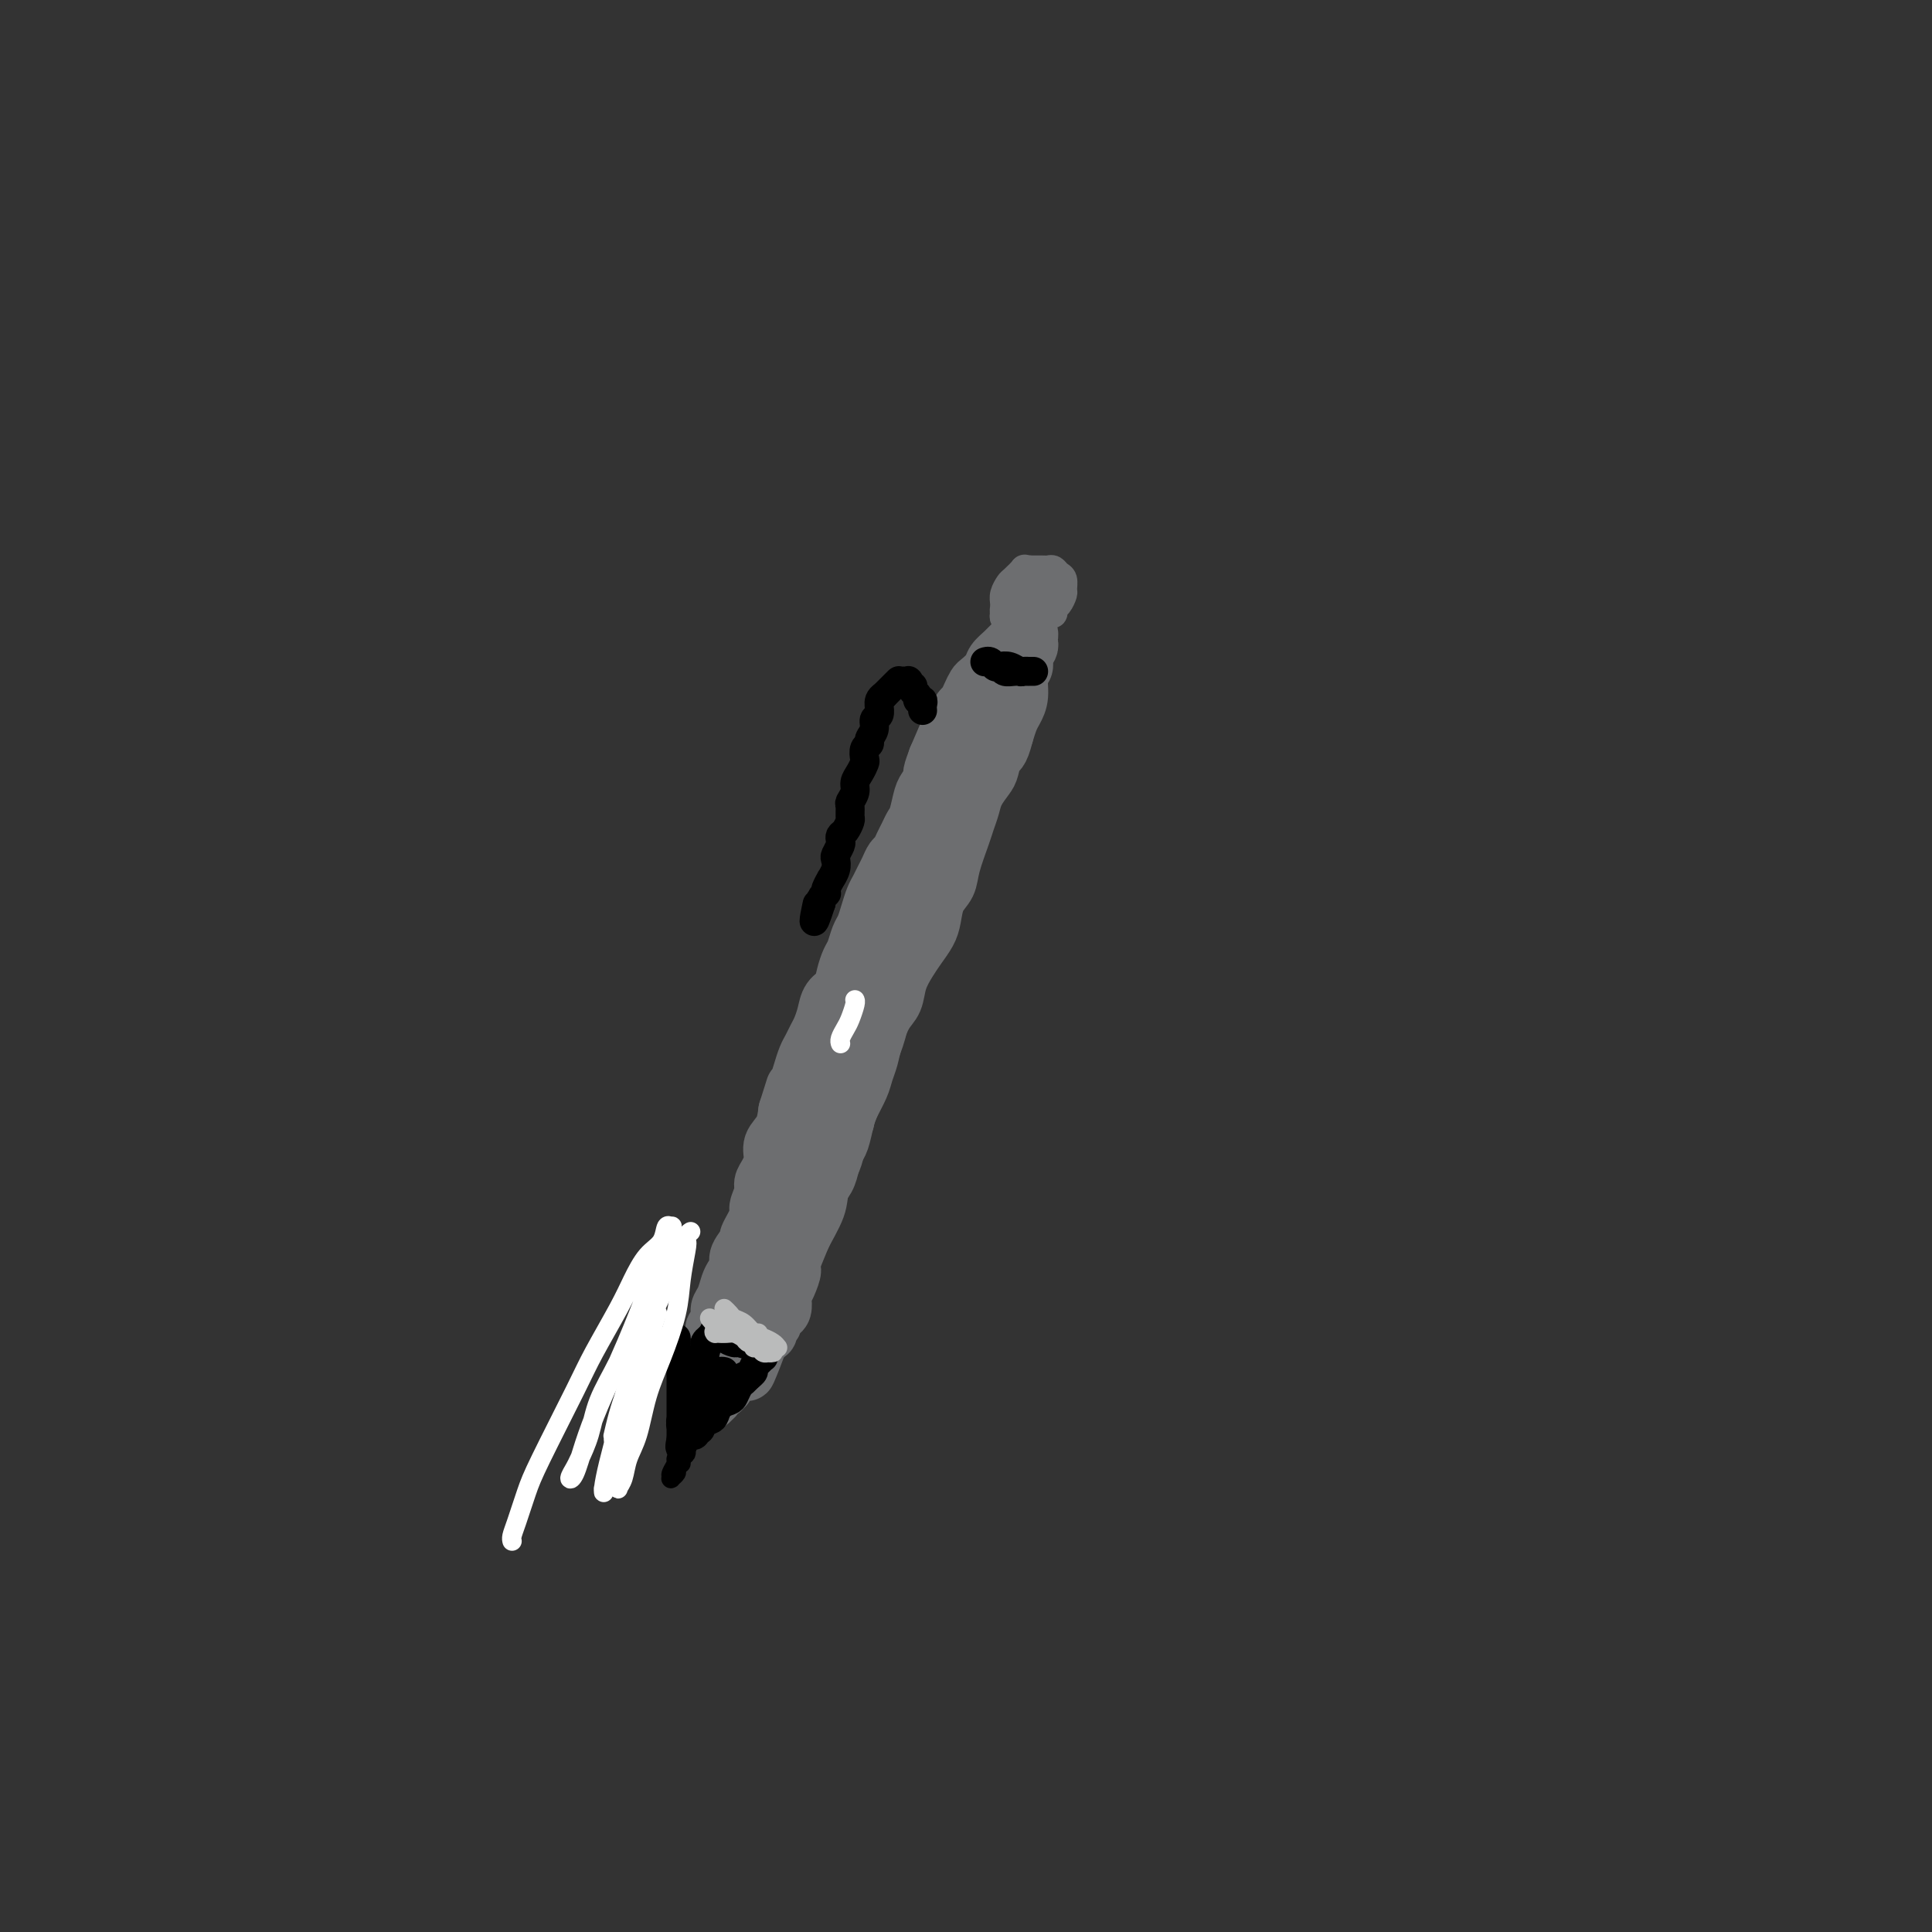 <svg viewBox='0 0 400 400' version='1.1' xmlns='http://www.w3.org/2000/svg' xmlns:xlink='http://www.w3.org/1999/xlink'><rect x="0" y="0" width="400" height="400" fill="#333333" stroke="none"/><g fill='none' stroke='rgb(109,110,112)' stroke-width='12' stroke-linecap='round' stroke-linejoin='round'><path d='M148,277c0.002,-0.456 0.005,-0.913 0,-1c-0.005,-0.087 -0.016,0.195 0,0c0.016,-0.195 0.060,-0.866 0,-1c-0.060,-0.134 -0.223,0.270 0,0c0.223,-0.270 0.833,-1.213 1,-2c0.167,-0.787 -0.109,-1.419 0,-2c0.109,-0.581 0.601,-1.113 1,-2c0.399,-0.887 0.703,-2.130 1,-3c0.297,-0.870 0.585,-1.368 1,-2c0.415,-0.632 0.956,-1.399 1,-2c0.044,-0.601 -0.410,-1.038 0,-2c0.410,-0.962 1.683,-2.450 2,-3c0.317,-0.550 -0.322,-0.164 0,-1c0.322,-0.836 1.606,-2.895 2,-4c0.394,-1.105 -0.100,-1.258 0,-2c0.100,-0.742 0.796,-2.075 1,-3c0.204,-0.925 -0.082,-1.443 0,-2c0.082,-0.557 0.533,-1.152 1,-2c0.467,-0.848 0.950,-1.949 1,-3c0.050,-1.051 -0.333,-2.052 0,-3c0.333,-0.948 1.381,-1.842 2,-3c0.619,-1.158 0.810,-2.579 1,-4'/><path d='M163,230c2.499,-7.867 1.247,-4.033 1,-3c-0.247,1.033 0.511,-0.735 1,-2c0.489,-1.265 0.708,-2.029 1,-3c0.292,-0.971 0.656,-2.150 1,-3c0.344,-0.850 0.669,-1.372 1,-2c0.331,-0.628 0.670,-1.361 1,-2c0.330,-0.639 0.652,-1.185 1,-2c0.348,-0.815 0.723,-1.899 1,-3c0.277,-1.101 0.455,-2.219 1,-3c0.545,-0.781 1.455,-1.224 2,-2c0.545,-0.776 0.723,-1.884 1,-3c0.277,-1.116 0.651,-2.241 1,-3c0.349,-0.759 0.671,-1.152 1,-2c0.329,-0.848 0.666,-2.153 1,-3c0.334,-0.847 0.667,-1.238 1,-2c0.333,-0.762 0.667,-1.894 1,-3c0.333,-1.106 0.667,-2.184 1,-3c0.333,-0.816 0.667,-1.370 1,-2c0.333,-0.630 0.667,-1.338 1,-2c0.333,-0.662 0.667,-1.279 1,-2c0.333,-0.721 0.667,-1.544 1,-2c0.333,-0.456 0.667,-0.543 1,-1c0.333,-0.457 0.667,-1.285 1,-2c0.333,-0.715 0.666,-1.318 1,-2c0.334,-0.682 0.668,-1.444 1,-2c0.332,-0.556 0.663,-0.907 1,-2c0.337,-1.093 0.682,-2.928 1,-4c0.318,-1.072 0.611,-1.380 1,-2c0.389,-0.620 0.874,-1.552 1,-2c0.126,-0.448 -0.107,-0.414 0,-1c0.107,-0.586 0.553,-1.793 1,-3'/><path d='M194,157c4.974,-11.651 1.910,-4.277 1,-2c-0.910,2.277 0.333,-0.541 1,-2c0.667,-1.459 0.756,-1.560 1,-2c0.244,-0.440 0.643,-1.221 1,-2c0.357,-0.779 0.672,-1.556 1,-2c0.328,-0.444 0.669,-0.556 1,-1c0.331,-0.444 0.651,-1.221 1,-2c0.349,-0.779 0.726,-1.559 1,-2c0.274,-0.441 0.444,-0.542 1,-1c0.556,-0.458 1.498,-1.275 2,-2c0.502,-0.725 0.564,-1.360 1,-2c0.436,-0.640 1.245,-1.286 2,-2c0.755,-0.714 1.456,-1.498 2,-2c0.544,-0.502 0.929,-0.724 1,-1c0.071,-0.276 -0.173,-0.607 0,-1c0.173,-0.393 0.765,-0.849 1,-1c0.235,-0.151 0.115,0.001 0,0c-0.115,-0.001 -0.226,-0.156 0,0c0.226,0.156 0.789,0.622 1,1c0.211,0.378 0.072,0.668 0,1c-0.072,0.332 -0.076,0.706 0,1c0.076,0.294 0.231,0.508 0,1c-0.231,0.492 -0.850,1.262 -1,2c-0.150,0.738 0.167,1.443 0,2c-0.167,0.557 -0.818,0.967 -1,2c-0.182,1.033 0.106,2.689 0,4c-0.106,1.311 -0.605,2.276 -1,3c-0.395,0.724 -0.684,1.207 -1,2c-0.316,0.793 -0.658,1.897 -1,3'/><path d='M208,152c-1.020,4.149 -1.568,3.523 -2,4c-0.432,0.477 -0.746,2.057 -1,3c-0.254,0.943 -0.448,1.250 -1,2c-0.552,0.750 -1.461,1.943 -2,3c-0.539,1.057 -0.707,1.977 -1,3c-0.293,1.023 -0.712,2.149 -1,3c-0.288,0.851 -0.444,1.428 -1,3c-0.556,1.572 -1.510,4.139 -2,6c-0.490,1.861 -0.516,3.015 -1,4c-0.484,0.985 -1.428,1.799 -2,3c-0.572,1.201 -0.773,2.789 -1,4c-0.227,1.211 -0.480,2.047 -1,3c-0.520,0.953 -1.308,2.024 -2,3c-0.692,0.976 -1.288,1.856 -2,3c-0.712,1.144 -1.538,2.550 -2,4c-0.462,1.450 -0.558,2.944 -1,4c-0.442,1.056 -1.231,1.674 -2,3c-0.769,1.326 -1.519,3.359 -2,5c-0.481,1.641 -0.692,2.888 -1,4c-0.308,1.112 -0.712,2.087 -1,3c-0.288,0.913 -0.458,1.763 -1,3c-0.542,1.237 -1.455,2.862 -2,4c-0.545,1.138 -0.722,1.788 -1,3c-0.278,1.212 -0.656,2.985 -1,4c-0.344,1.015 -0.656,1.272 -1,2c-0.344,0.728 -0.722,1.927 -1,3c-0.278,1.073 -0.456,2.020 -1,3c-0.544,0.980 -1.455,1.995 -2,3c-0.545,1.005 -0.724,2.001 -1,3c-0.276,0.999 -0.650,2.000 -1,3c-0.350,1.000 -0.675,2.000 -1,3'/><path d='M166,256c-6.660,16.381 -2.310,5.335 -1,2c1.310,-3.335 -0.420,1.042 -1,3c-0.580,1.958 -0.011,1.498 0,2c0.011,0.502 -0.536,1.966 -1,3c-0.464,1.034 -0.846,1.639 -1,2c-0.154,0.361 -0.079,0.479 0,1c0.079,0.521 0.161,1.445 0,2c-0.161,0.555 -0.565,0.740 -1,1c-0.435,0.260 -0.900,0.595 -1,1c-0.100,0.405 0.166,0.879 0,1c-0.166,0.121 -0.762,-0.111 -1,0c-0.238,0.111 -0.116,0.566 0,1c0.116,0.434 0.227,0.848 0,1c-0.227,0.152 -0.792,0.041 -1,0c-0.208,-0.041 -0.057,-0.013 0,0c0.057,0.013 0.021,0.011 0,0c-0.021,-0.011 -0.028,-0.032 0,0c0.028,0.032 0.091,0.116 0,0c-0.091,-0.116 -0.335,-0.433 0,-1c0.335,-0.567 1.249,-1.383 2,-3c0.751,-1.617 1.337,-4.036 2,-6c0.663,-1.964 1.401,-3.474 2,-5c0.599,-1.526 1.057,-3.069 2,-5c0.943,-1.931 2.369,-4.251 3,-6c0.631,-1.749 0.466,-2.928 1,-5c0.534,-2.072 1.767,-5.036 3,-8'/><path d='M173,237c2.571,-6.617 1.998,-4.658 2,-5c0.002,-0.342 0.578,-2.983 1,-5c0.422,-2.017 0.689,-3.410 1,-5c0.311,-1.590 0.665,-3.378 1,-5c0.335,-1.622 0.652,-3.080 1,-4c0.348,-0.920 0.727,-1.303 1,-2c0.273,-0.697 0.440,-1.709 1,-3c0.560,-1.291 1.512,-2.862 2,-4c0.488,-1.138 0.512,-1.841 1,-3c0.488,-1.159 1.441,-2.772 2,-4c0.559,-1.228 0.723,-2.072 1,-3c0.277,-0.928 0.667,-1.940 1,-3c0.333,-1.060 0.610,-2.167 1,-3c0.390,-0.833 0.893,-1.393 1,-2c0.107,-0.607 -0.181,-1.262 0,-2c0.181,-0.738 0.832,-1.559 1,-2c0.168,-0.441 -0.147,-0.500 0,-1c0.147,-0.500 0.757,-1.439 1,-2c0.243,-0.561 0.118,-0.743 0,-1c-0.118,-0.257 -0.228,-0.587 0,-1c0.228,-0.413 0.794,-0.907 1,-1c0.206,-0.093 0.052,0.215 0,0c-0.052,-0.215 -0.003,-0.953 0,-1c0.003,-0.047 -0.041,0.597 0,1c0.041,0.403 0.166,0.564 0,1c-0.166,0.436 -0.622,1.148 -1,2c-0.378,0.852 -0.679,1.845 -1,3c-0.321,1.155 -0.663,2.473 -1,4c-0.337,1.527 -0.668,3.264 -1,5'/><path d='M189,191c-0.980,3.308 -1.430,3.578 -2,5c-0.570,1.422 -1.260,3.994 -2,6c-0.740,2.006 -1.531,3.445 -2,5c-0.469,1.555 -0.616,3.227 -1,5c-0.384,1.773 -1.006,3.647 -2,6c-0.994,2.353 -2.359,5.184 -3,7c-0.641,1.816 -0.557,2.615 -1,4c-0.443,1.385 -1.413,3.356 -2,5c-0.587,1.644 -0.791,2.962 -1,4c-0.209,1.038 -0.423,1.796 -1,3c-0.577,1.204 -1.517,2.854 -2,4c-0.483,1.146 -0.511,1.786 -1,3c-0.489,1.214 -1.441,3.000 -2,4c-0.559,1.000 -0.727,1.212 -1,2c-0.273,0.788 -0.652,2.150 -1,3c-0.348,0.850 -0.667,1.187 -1,2c-0.333,0.813 -0.682,2.100 -1,3c-0.318,0.900 -0.606,1.411 -1,2c-0.394,0.589 -0.894,1.257 -1,2c-0.106,0.743 0.182,1.562 0,2c-0.182,0.438 -0.832,0.495 -1,1c-0.168,0.505 0.147,1.459 0,2c-0.147,0.541 -0.757,0.671 -1,1c-0.243,0.329 -0.118,0.858 0,1c0.118,0.142 0.229,-0.103 0,0c-0.229,0.103 -0.797,0.553 -1,1c-0.203,0.447 -0.041,0.890 0,1c0.041,0.110 -0.041,-0.115 0,0c0.041,0.115 0.203,0.569 0,1c-0.203,0.431 -0.772,0.837 -1,1c-0.228,0.163 -0.114,0.081 0,0'/><path d='M157,277c-4.885,13.482 -1.098,4.186 0,1c1.098,-3.186 -0.494,-0.261 -1,1c-0.506,1.261 0.075,0.859 0,1c-0.075,0.141 -0.808,0.826 -1,1c-0.192,0.174 0.155,-0.164 0,0c-0.155,0.164 -0.811,0.831 -1,1c-0.189,0.169 0.089,-0.161 0,0c-0.089,0.161 -0.545,0.813 -1,1c-0.455,0.187 -0.910,-0.091 -1,0c-0.090,0.091 0.186,0.550 0,1c-0.186,0.450 -0.834,0.890 -1,1c-0.166,0.110 0.149,-0.110 0,0c-0.149,0.110 -0.762,0.551 -1,1c-0.238,0.449 -0.101,0.908 0,1c0.101,0.092 0.167,-0.182 0,0c-0.167,0.182 -0.565,0.819 -1,1c-0.435,0.181 -0.905,-0.095 -1,0c-0.095,0.095 0.186,0.561 0,1c-0.186,0.439 -0.838,0.850 -1,1c-0.162,0.150 0.167,0.040 0,0c-0.167,-0.040 -0.828,-0.011 -1,0c-0.172,0.011 0.146,0.003 0,0c-0.146,-0.003 -0.756,-0.001 -1,0c-0.244,0.001 -0.122,0.000 0,0'/><path d='M145,290c-1.839,1.759 -0.437,-0.344 0,-1c0.437,-0.656 -0.090,0.134 0,0c0.090,-0.134 0.799,-1.190 1,-2c0.201,-0.810 -0.105,-1.372 0,-2c0.105,-0.628 0.620,-1.322 1,-2c0.380,-0.678 0.626,-1.339 1,-2c0.374,-0.661 0.877,-1.320 1,-2c0.123,-0.680 -0.136,-1.380 0,-2c0.136,-0.620 0.665,-1.161 1,-2c0.335,-0.839 0.475,-1.975 1,-3c0.525,-1.025 1.436,-1.937 2,-3c0.564,-1.063 0.781,-2.277 1,-3c0.219,-0.723 0.440,-0.956 1,-2c0.560,-1.044 1.460,-2.899 2,-4c0.540,-1.101 0.722,-1.450 1,-2c0.278,-0.550 0.653,-1.303 1,-2c0.347,-0.697 0.666,-1.338 1,-2c0.334,-0.662 0.682,-1.343 1,-2c0.318,-0.657 0.607,-1.289 1,-2c0.393,-0.711 0.890,-1.501 1,-2c0.110,-0.499 -0.167,-0.707 0,-1c0.167,-0.293 0.780,-0.671 1,-1c0.220,-0.329 0.049,-0.610 0,-1c-0.049,-0.390 0.026,-0.889 0,-1c-0.026,-0.111 -0.151,0.166 0,0c0.151,-0.166 0.579,-0.775 1,-1c0.421,-0.225 0.835,-0.064 1,0c0.165,0.064 0.083,0.032 0,0'/></g>
<g fill='none' stroke='rgb(109,110,112)' stroke-width='6' stroke-linecap='round' stroke-linejoin='round'><path d='M208,135c0.024,-0.017 0.048,-0.034 0,0c-0.048,0.034 -0.168,0.120 0,0c0.168,-0.120 0.623,-0.444 1,-1c0.377,-0.556 0.675,-1.342 1,-2c0.325,-0.658 0.676,-1.188 1,-2c0.324,-0.812 0.623,-1.905 1,-3c0.377,-1.095 0.834,-2.192 1,-3c0.166,-0.808 0.040,-1.326 0,-2c-0.040,-0.674 0.005,-1.503 0,-2c-0.005,-0.497 -0.061,-0.662 0,-1c0.061,-0.338 0.238,-0.849 0,-1c-0.238,-0.151 -0.891,0.056 -1,0c-0.109,-0.056 0.324,-0.377 0,0c-0.324,0.377 -1.407,1.453 -2,2c-0.593,0.547 -0.696,0.566 -1,1c-0.304,0.434 -0.810,1.283 -1,2c-0.190,0.717 -0.066,1.301 0,2c0.066,0.699 0.073,1.511 0,2c-0.073,0.489 -0.226,0.654 0,1c0.226,0.346 0.830,0.874 1,1c0.170,0.126 -0.095,-0.148 0,0c0.095,0.148 0.551,0.720 1,1c0.449,0.280 0.890,0.268 1,0c0.110,-0.268 -0.111,-0.791 0,-1c0.111,-0.209 0.556,-0.105 1,0'/><path d='M212,129c0.850,-0.095 0.976,-1.332 1,-2c0.024,-0.668 -0.053,-0.768 0,-1c0.053,-0.232 0.236,-0.595 0,-1c-0.236,-0.405 -0.890,-0.852 -1,-1c-0.110,-0.148 0.324,0.003 0,0c-0.324,-0.003 -1.407,-0.158 -2,0c-0.593,0.158 -0.695,0.631 -1,1c-0.305,0.369 -0.814,0.635 -1,1c-0.186,0.365 -0.050,0.829 0,1c0.050,0.171 0.014,0.049 0,0c-0.014,-0.049 -0.007,-0.024 0,0'/><path d='M212,118c0.408,-0.000 0.816,-0.000 1,0c0.184,0.000 0.143,0.000 0,0c-0.143,-0.000 -0.389,-0.001 0,0c0.389,0.001 1.413,0.004 2,0c0.587,-0.004 0.735,-0.013 1,0c0.265,0.013 0.645,0.049 1,0c0.355,-0.049 0.684,-0.183 1,0c0.316,0.183 0.618,0.683 1,1c0.382,0.317 0.845,0.452 1,1c0.155,0.548 0.004,1.510 0,2c-0.004,0.490 0.140,0.509 0,1c-0.140,0.491 -0.564,1.454 -1,2c-0.436,0.546 -0.883,0.675 -1,1c-0.117,0.325 0.098,0.845 0,1c-0.098,0.155 -0.507,-0.053 -1,0c-0.493,0.053 -1.071,0.369 -1,0c0.071,-0.369 0.789,-1.423 1,-2c0.211,-0.577 -0.087,-0.676 0,-1c0.087,-0.324 0.559,-0.871 1,-1c0.441,-0.129 0.850,0.161 1,0c0.150,-0.161 0.040,-0.774 0,-1c-0.040,-0.226 -0.012,-0.065 0,0c0.012,0.065 0.006,0.032 0,0'/></g>
<g fill='none' stroke='rgb(0,0,0)' stroke-width='6' stroke-linecap='round' stroke-linejoin='round'><path d='M204,137c-0.088,0.030 -0.175,0.060 0,0c0.175,-0.060 0.614,-0.208 1,0c0.386,0.208 0.719,0.774 1,1c0.281,0.226 0.510,0.113 1,0c0.490,-0.113 1.240,-0.226 2,0c0.760,0.226 1.529,0.793 2,1c0.471,0.207 0.645,0.056 1,0c0.355,-0.056 0.892,-0.015 1,0c0.108,0.015 -0.211,0.004 0,0c0.211,-0.004 0.954,0.000 1,0c0.046,-0.000 -0.603,-0.004 -1,0c-0.397,0.004 -0.541,0.015 -1,0c-0.459,-0.015 -1.234,-0.057 -2,0c-0.766,0.057 -1.525,0.211 -2,0c-0.475,-0.211 -0.666,-0.788 -1,-1c-0.334,-0.212 -0.810,-0.061 -1,0c-0.190,0.061 -0.095,0.030 0,0'/><path d='M191,147c0.009,0.081 0.018,0.162 0,0c-0.018,-0.162 -0.061,-0.568 0,-1c0.061,-0.432 0.228,-0.890 0,-1c-0.228,-0.110 -0.849,0.129 -1,0c-0.151,-0.129 0.170,-0.627 0,-1c-0.170,-0.373 -0.829,-0.622 -1,-1c-0.171,-0.378 0.147,-0.886 0,-1c-0.147,-0.114 -0.758,0.166 -1,0c-0.242,-0.166 -0.117,-0.776 0,-1c0.117,-0.224 0.224,-0.060 0,0c-0.224,0.060 -0.778,0.016 -1,0c-0.222,-0.016 -0.111,-0.005 0,0c0.111,0.005 0.223,0.004 0,0c-0.223,-0.004 -0.781,-0.012 -1,0c-0.219,0.012 -0.100,0.045 0,0c0.100,-0.045 0.181,-0.167 0,0c-0.181,0.167 -0.626,0.622 -1,1c-0.374,0.378 -0.678,0.679 -1,1c-0.322,0.321 -0.661,0.660 -1,1'/><path d='M183,144c-1.018,0.651 -1.061,1.277 -1,2c0.061,0.723 0.228,1.542 0,2c-0.228,0.458 -0.849,0.555 -1,1c-0.151,0.445 0.170,1.236 0,2c-0.170,0.764 -0.829,1.499 -1,2c-0.171,0.501 0.148,0.767 0,1c-0.148,0.233 -0.762,0.433 -1,1c-0.238,0.567 -0.101,1.503 0,2c0.101,0.497 0.167,0.557 0,1c-0.167,0.443 -0.566,1.269 -1,2c-0.434,0.731 -0.901,1.366 -1,2c-0.099,0.634 0.170,1.268 0,2c-0.170,0.732 -0.780,1.562 -1,2c-0.220,0.438 -0.048,0.484 0,1c0.048,0.516 -0.026,1.500 0,2c0.026,0.500 0.151,0.514 0,1c-0.151,0.486 -0.580,1.444 -1,2c-0.420,0.556 -0.831,0.712 -1,1c-0.169,0.288 -0.097,0.710 0,1c0.097,0.290 0.218,0.450 0,1c-0.218,0.550 -0.775,1.491 -1,2c-0.225,0.509 -0.116,0.588 0,1c0.116,0.412 0.241,1.158 0,2c-0.241,0.842 -0.848,1.780 -1,2c-0.152,0.220 0.152,-0.278 0,0c-0.152,0.278 -0.759,1.332 -1,2c-0.241,0.668 -0.117,0.950 0,1c0.117,0.050 0.227,-0.131 0,0c-0.227,0.131 -0.792,0.574 -1,1c-0.208,0.426 -0.059,0.836 0,1c0.059,0.164 0.030,0.082 0,0'/><path d='M170,187c-2.238,6.881 -1.333,2.583 -1,1c0.333,-1.583 0.095,-0.452 0,0c-0.095,0.452 -0.048,0.226 0,0'/><path d='M147,277c-0.030,-0.120 -0.060,-0.240 0,0c0.060,0.240 0.208,0.839 0,1c-0.208,0.161 -0.774,-0.115 -1,0c-0.226,0.115 -0.112,0.622 0,1c0.112,0.378 0.222,0.626 0,1c-0.222,0.374 -0.778,0.873 -1,1c-0.222,0.127 -0.111,-0.117 0,0c0.111,0.117 0.222,0.595 0,1c-0.222,0.405 -0.776,0.738 -1,1c-0.224,0.262 -0.116,0.454 0,1c0.116,0.546 0.241,1.445 0,2c-0.241,0.555 -0.848,0.764 -1,1c-0.152,0.236 0.152,0.497 0,1c-0.152,0.503 -0.759,1.248 -1,2c-0.241,0.752 -0.117,1.511 0,2c0.117,0.489 0.228,0.710 0,1c-0.228,0.290 -0.793,0.651 -1,1c-0.207,0.349 -0.055,0.686 0,1c0.055,0.314 0.015,0.606 0,1c-0.015,0.394 -0.004,0.889 0,1c0.004,0.111 0.001,-0.162 0,0c-0.001,0.162 -0.000,0.761 0,1c0.000,0.239 0.000,0.120 0,0'/><path d='M141,298c-0.748,3.317 0.381,1.110 1,0c0.619,-1.110 0.730,-1.122 1,-1c0.270,0.122 0.701,0.380 1,0c0.299,-0.380 0.465,-1.397 1,-2c0.535,-0.603 1.439,-0.790 2,-1c0.561,-0.210 0.780,-0.441 1,-1c0.220,-0.559 0.440,-1.445 1,-2c0.560,-0.555 1.459,-0.779 2,-1c0.541,-0.221 0.723,-0.440 1,-1c0.277,-0.560 0.648,-1.459 1,-2c0.352,-0.541 0.686,-0.722 1,-1c0.314,-0.278 0.610,-0.653 1,-1c0.390,-0.347 0.875,-0.666 1,-1c0.125,-0.334 -0.110,-0.682 0,-1c0.110,-0.318 0.566,-0.607 1,-1c0.434,-0.393 0.845,-0.889 1,-1c0.155,-0.111 0.055,0.164 0,0c-0.055,-0.164 -0.064,-0.766 0,-1c0.064,-0.234 0.201,-0.100 0,0c-0.201,0.100 -0.741,0.168 -1,0c-0.259,-0.168 -0.236,-0.571 -1,-1c-0.764,-0.429 -2.313,-0.886 -3,-1c-0.687,-0.114 -0.510,0.113 -1,0c-0.490,-0.113 -1.647,-0.566 -2,-1c-0.353,-0.434 0.097,-0.848 0,-1c-0.097,-0.152 -0.742,-0.044 -1,0c-0.258,0.044 -0.129,0.022 0,0'/><path d='M149,276c-1.630,-0.759 -1.207,-0.158 -1,0c0.207,0.158 0.196,-0.128 0,0c-0.196,0.128 -0.577,0.671 -1,1c-0.423,0.329 -0.888,0.444 -1,1c-0.112,0.556 0.129,1.553 0,2c-0.129,0.447 -0.627,0.343 -1,1c-0.373,0.657 -0.622,2.074 -1,3c-0.378,0.926 -0.886,1.362 -1,2c-0.114,0.638 0.166,1.477 0,2c-0.166,0.523 -0.777,0.729 -1,1c-0.223,0.271 -0.057,0.605 0,1c0.057,0.395 0.007,0.850 0,1c-0.007,0.150 0.029,-0.004 0,0c-0.029,0.004 -0.124,0.165 0,0c0.124,-0.165 0.468,-0.656 1,-1c0.532,-0.344 1.251,-0.541 2,-1c0.749,-0.459 1.526,-1.181 2,-2c0.474,-0.819 0.645,-1.737 1,-2c0.355,-0.263 0.896,0.129 1,0c0.104,-0.129 -0.228,-0.778 0,-1c0.228,-0.222 1.018,-0.018 1,0c-0.018,0.018 -0.842,-0.149 -1,0c-0.158,0.149 0.350,0.615 0,1c-0.350,0.385 -1.558,0.691 -2,1c-0.442,0.309 -0.119,0.622 0,1c0.119,0.378 0.034,0.822 0,1c-0.034,0.178 -0.017,0.089 0,0'/><path d='M147,288c-0.113,0.528 0.605,0.348 1,0c0.395,-0.348 0.469,-0.864 1,-1c0.531,-0.136 1.520,0.107 2,0c0.480,-0.107 0.451,-0.565 1,-1c0.549,-0.435 1.674,-0.847 2,-1c0.326,-0.153 -0.149,-0.048 0,0c0.149,0.048 0.923,0.039 1,0c0.077,-0.039 -0.543,-0.109 -1,0c-0.457,0.109 -0.752,0.396 -1,1c-0.248,0.604 -0.448,1.524 -1,2c-0.552,0.476 -1.457,0.509 -2,1c-0.543,0.491 -0.724,1.442 -1,2c-0.276,0.558 -0.648,0.724 -1,1c-0.352,0.276 -0.683,0.661 -1,1c-0.317,0.339 -0.620,0.630 -1,1c-0.380,0.370 -0.838,0.817 -1,1c-0.162,0.183 -0.030,0.102 0,0c0.030,-0.102 -0.044,-0.223 0,0c0.044,0.223 0.204,0.792 0,1c-0.204,0.208 -0.773,0.056 -1,0c-0.227,-0.056 -0.112,-0.015 0,0c0.112,0.015 0.223,0.004 0,0c-0.223,-0.004 -0.778,-0.001 -1,0c-0.222,0.001 -0.111,0.001 0,0'/><path d='M143,296c-1.642,1.700 -0.248,0.452 0,0c0.248,-0.452 -0.652,-0.106 -1,0c-0.348,0.106 -0.146,-0.027 0,0c0.146,0.027 0.235,0.214 0,0c-0.235,-0.214 -0.795,-0.830 -1,-1c-0.205,-0.170 -0.055,0.106 0,0c0.055,-0.106 0.015,-0.594 0,-1c-0.015,-0.406 -0.004,-0.728 0,-1c0.004,-0.272 0.001,-0.492 0,-1c-0.001,-0.508 -0.001,-1.305 0,-2c0.001,-0.695 0.001,-1.290 0,-2c-0.001,-0.710 -0.004,-1.537 0,-2c0.004,-0.463 0.015,-0.561 0,-1c-0.015,-0.439 -0.057,-1.217 0,-2c0.057,-0.783 0.211,-1.569 0,-2c-0.211,-0.431 -0.789,-0.507 -1,-1c-0.211,-0.493 -0.057,-1.402 0,-2c0.057,-0.598 0.016,-0.885 0,-1c-0.016,-0.115 -0.008,-0.057 0,0'/></g>
<g fill='none' stroke='rgb(0,0,0)' stroke-width='4' stroke-linecap='round' stroke-linejoin='round'><path d='M144,294c-0.032,0.056 -0.064,0.112 0,0c0.064,-0.112 0.225,-0.391 0,0c-0.225,0.391 -0.835,1.453 -1,2c-0.165,0.547 0.114,0.579 0,1c-0.114,0.421 -0.623,1.230 -1,2c-0.377,0.770 -0.623,1.502 -1,2c-0.377,0.498 -0.887,0.761 -1,1c-0.113,0.239 0.170,0.453 0,1c-0.170,0.547 -0.792,1.427 -1,2c-0.208,0.573 -0.000,0.840 0,1c0.000,0.160 -0.206,0.211 0,0c0.206,-0.211 0.826,-0.686 1,-1c0.174,-0.314 -0.097,-0.467 0,-1c0.097,-0.533 0.563,-1.446 1,-2c0.437,-0.554 0.845,-0.748 1,-1c0.155,-0.252 0.056,-0.562 0,-1c-0.056,-0.438 -0.067,-1.003 0,-1c0.067,0.003 0.214,0.575 0,1c-0.214,0.425 -0.789,0.701 -1,1c-0.211,0.299 -0.057,0.619 0,1c0.057,0.381 0.016,0.823 0,1c-0.016,0.177 -0.008,0.088 0,0'/></g>
<g fill='none' stroke='rgb(255,255,255)' stroke-width='4' stroke-linecap='round' stroke-linejoin='round'><path d='M106,319c0.017,0.063 0.034,0.126 0,0c-0.034,-0.126 -0.119,-0.441 0,-1c0.119,-0.559 0.441,-1.362 1,-3c0.559,-1.638 1.353,-4.110 2,-6c0.647,-1.890 1.145,-3.196 3,-7c1.855,-3.804 5.066,-10.104 7,-14c1.934,-3.896 2.592,-5.388 4,-8c1.408,-2.612 3.567,-6.343 5,-9c1.433,-2.657 2.139,-4.238 3,-6c0.861,-1.762 1.878,-3.703 3,-5c1.122,-1.297 2.351,-1.949 3,-3c0.649,-1.051 0.720,-2.501 1,-3c0.280,-0.499 0.771,-0.048 1,0c0.229,0.048 0.197,-0.307 0,0c-0.197,0.307 -0.560,1.276 -1,3c-0.440,1.724 -0.957,4.203 -2,7c-1.043,2.797 -2.612,5.912 -4,9c-1.388,3.088 -2.595,6.150 -4,9c-1.405,2.850 -3.008,5.489 -4,8c-0.992,2.511 -1.374,4.894 -2,7c-0.626,2.106 -1.497,3.935 -2,5c-0.503,1.065 -0.638,1.366 -1,2c-0.362,0.634 -0.950,1.599 -1,2c-0.050,0.401 0.437,0.236 1,-1c0.563,-1.236 1.200,-3.544 2,-6c0.800,-2.456 1.761,-5.062 3,-8c1.239,-2.938 2.755,-6.210 4,-9c1.245,-2.790 2.220,-5.097 3,-7c0.780,-1.903 1.366,-3.401 2,-5c0.634,-1.599 1.317,-3.300 2,-5'/><path d='M135,265c2.799,-6.953 1.298,-3.836 1,-3c-0.298,0.836 0.609,-0.611 1,-1c0.391,-0.389 0.267,0.279 0,1c-0.267,0.721 -0.677,1.495 -1,4c-0.323,2.505 -0.559,6.743 -1,10c-0.441,3.257 -1.088,5.535 -2,8c-0.912,2.465 -2.091,5.118 -3,8c-0.909,2.882 -1.550,5.991 -2,8c-0.450,2.009 -0.710,2.916 -1,4c-0.290,1.084 -0.612,2.344 -1,3c-0.388,0.656 -0.844,0.707 -1,1c-0.156,0.293 -0.012,0.829 0,1c0.012,0.171 -0.109,-0.024 0,-1c0.109,-0.976 0.448,-2.732 1,-5c0.552,-2.268 1.319,-5.049 2,-8c0.681,-2.951 1.278,-6.072 2,-9c0.722,-2.928 1.570,-5.664 2,-7c0.430,-1.336 0.441,-1.272 1,-2c0.559,-0.728 1.667,-2.249 2,-3c0.333,-0.751 -0.108,-0.734 0,-1c0.108,-0.266 0.765,-0.816 1,-1c0.235,-0.184 0.047,-0.001 0,0c-0.047,0.001 0.047,-0.179 0,0c-0.047,0.179 -0.236,0.717 -1,3c-0.764,2.283 -2.103,6.309 -3,9c-0.897,2.691 -1.351,4.045 -2,6c-0.649,1.955 -1.494,4.510 -2,7c-0.506,2.490 -0.672,4.915 -1,6c-0.328,1.085 -0.819,0.831 -1,1c-0.181,0.169 -0.052,0.763 0,1c0.052,0.237 0.026,0.119 0,0'/><path d='M126,305c-1.504,6.548 -0.264,1.417 0,0c0.264,-1.417 -0.446,0.881 0,-1c0.446,-1.881 2.049,-7.940 3,-11c0.951,-3.060 1.249,-3.119 2,-6c0.751,-2.881 1.955,-8.582 3,-12c1.045,-3.418 1.930,-4.552 3,-7c1.070,-2.448 2.325,-6.211 3,-8c0.675,-1.789 0.768,-1.603 1,-2c0.232,-0.397 0.601,-1.376 1,-2c0.399,-0.624 0.828,-0.893 1,-1c0.172,-0.107 0.086,-0.054 0,0'/><path d='M127,298c0.020,-0.510 0.039,-1.019 0,-1c-0.039,0.019 -0.138,0.567 0,0c0.138,-0.567 0.512,-2.248 1,-4c0.488,-1.752 1.089,-3.575 2,-6c0.911,-2.425 2.133,-5.452 3,-8c0.867,-2.548 1.380,-4.619 2,-7c0.620,-2.381 1.347,-5.073 2,-7c0.653,-1.927 1.234,-3.088 2,-4c0.766,-0.912 1.719,-1.576 2,-2c0.281,-0.424 -0.108,-0.610 0,-1c0.108,-0.390 0.714,-0.984 1,-1c0.286,-0.016 0.253,0.547 0,2c-0.253,1.453 -0.725,3.795 -1,6c-0.275,2.205 -0.354,4.273 -1,7c-0.646,2.727 -1.861,6.113 -3,9c-1.139,2.887 -2.204,5.274 -3,8c-0.796,2.726 -1.323,5.789 -2,8c-0.677,2.211 -1.503,3.568 -2,5c-0.497,1.432 -0.663,2.939 -1,4c-0.337,1.061 -0.845,1.677 -1,2c-0.155,0.323 0.042,0.354 0,0c-0.042,-0.354 -0.324,-1.093 0,-3c0.324,-1.907 1.253,-4.982 2,-8c0.747,-3.018 1.313,-5.978 2,-9c0.687,-3.022 1.494,-6.105 2,-9c0.506,-2.895 0.710,-5.602 1,-8c0.290,-2.398 0.665,-4.488 1,-6c0.335,-1.512 0.629,-2.445 1,-3c0.371,-0.555 0.820,-0.730 1,-1c0.180,-0.270 0.090,-0.635 0,-1'/><path d='M138,260c1.500,-7.667 0.750,-3.833 0,0'/></g>
<g fill='none' stroke='rgb(186,187,187)' stroke-width='4' stroke-linecap='round' stroke-linejoin='round'><path d='M150,274c0.455,0.022 0.909,0.044 1,0c0.091,-0.044 -0.183,-0.153 0,0c0.183,0.153 0.822,0.567 1,1c0.178,0.433 -0.106,0.886 0,1c0.106,0.114 0.602,-0.109 1,0c0.398,0.109 0.698,0.550 1,1c0.302,0.450 0.605,0.909 1,1c0.395,0.091 0.880,-0.186 1,0c0.120,0.186 -0.127,0.834 0,1c0.127,0.166 0.626,-0.152 1,0c0.374,0.152 0.622,0.773 1,1c0.378,0.227 0.887,0.061 1,0c0.113,-0.061 -0.169,-0.015 0,0c0.169,0.015 0.789,0.001 1,0c0.211,-0.001 0.012,0.011 0,0c-0.012,-0.011 0.163,-0.044 0,0c-0.163,0.044 -0.662,0.166 -1,0c-0.338,-0.166 -0.514,-0.619 -1,-1c-0.486,-0.381 -1.282,-0.691 -2,-1c-0.718,-0.309 -1.357,-0.619 -2,-1c-0.643,-0.381 -1.288,-0.833 -2,-1c-0.712,-0.167 -1.489,-0.048 -2,0c-0.511,0.048 -0.755,0.024 -1,0'/><path d='M149,276c-1.618,-0.619 -1.163,-0.166 -1,0c0.163,0.166 0.036,0.045 0,0c-0.036,-0.045 0.020,-0.013 0,0c-0.020,0.013 -0.118,0.008 0,0c0.118,-0.008 0.450,-0.017 1,0c0.550,0.017 1.317,0.061 2,0c0.683,-0.061 1.282,-0.226 2,0c0.718,0.226 1.554,0.844 2,1c0.446,0.156 0.501,-0.151 1,0c0.499,0.151 1.441,0.759 2,1c0.559,0.241 0.736,0.114 1,0c0.264,-0.114 0.615,-0.216 1,0c0.385,0.216 0.805,0.749 1,1c0.195,0.251 0.166,0.218 0,0c-0.166,-0.218 -0.468,-0.622 -1,-1c-0.532,-0.378 -1.294,-0.731 -2,-1c-0.706,-0.269 -1.356,-0.454 -2,-1c-0.644,-0.546 -1.283,-1.453 -2,-2c-0.717,-0.547 -1.513,-0.735 -2,-1c-0.487,-0.265 -0.667,-0.607 -1,-1c-0.333,-0.393 -0.820,-0.837 -1,-1c-0.180,-0.163 -0.051,-0.047 0,0c0.051,0.047 0.026,0.023 0,0'/><path d='M157,276c-0.448,-0.002 -0.896,-0.003 -1,0c-0.104,0.003 0.137,0.011 0,0c-0.137,-0.011 -0.653,-0.042 -1,0c-0.347,0.042 -0.527,0.156 -1,0c-0.473,-0.156 -1.241,-0.581 -2,-1c-0.759,-0.419 -1.510,-0.830 -2,-1c-0.490,-0.170 -0.720,-0.098 -1,0c-0.280,0.098 -0.611,0.222 -1,0c-0.389,-0.222 -0.835,-0.791 -1,-1c-0.165,-0.209 -0.047,-0.060 0,0c0.047,0.060 0.024,0.030 0,0'/></g>
<g fill='none' stroke='rgb(255,255,255)' stroke-width='4' stroke-linecap='round' stroke-linejoin='round'><path d='M174,216c0.024,0.063 0.049,0.126 0,0c-0.049,-0.126 -0.171,-0.440 0,-1c0.171,-0.560 0.634,-1.366 1,-2c0.366,-0.634 0.634,-1.098 1,-2c0.366,-0.902 0.829,-2.243 1,-3c0.171,-0.757 0.049,-0.931 0,-1c-0.049,-0.069 -0.024,-0.035 0,0'/></g>
</svg>